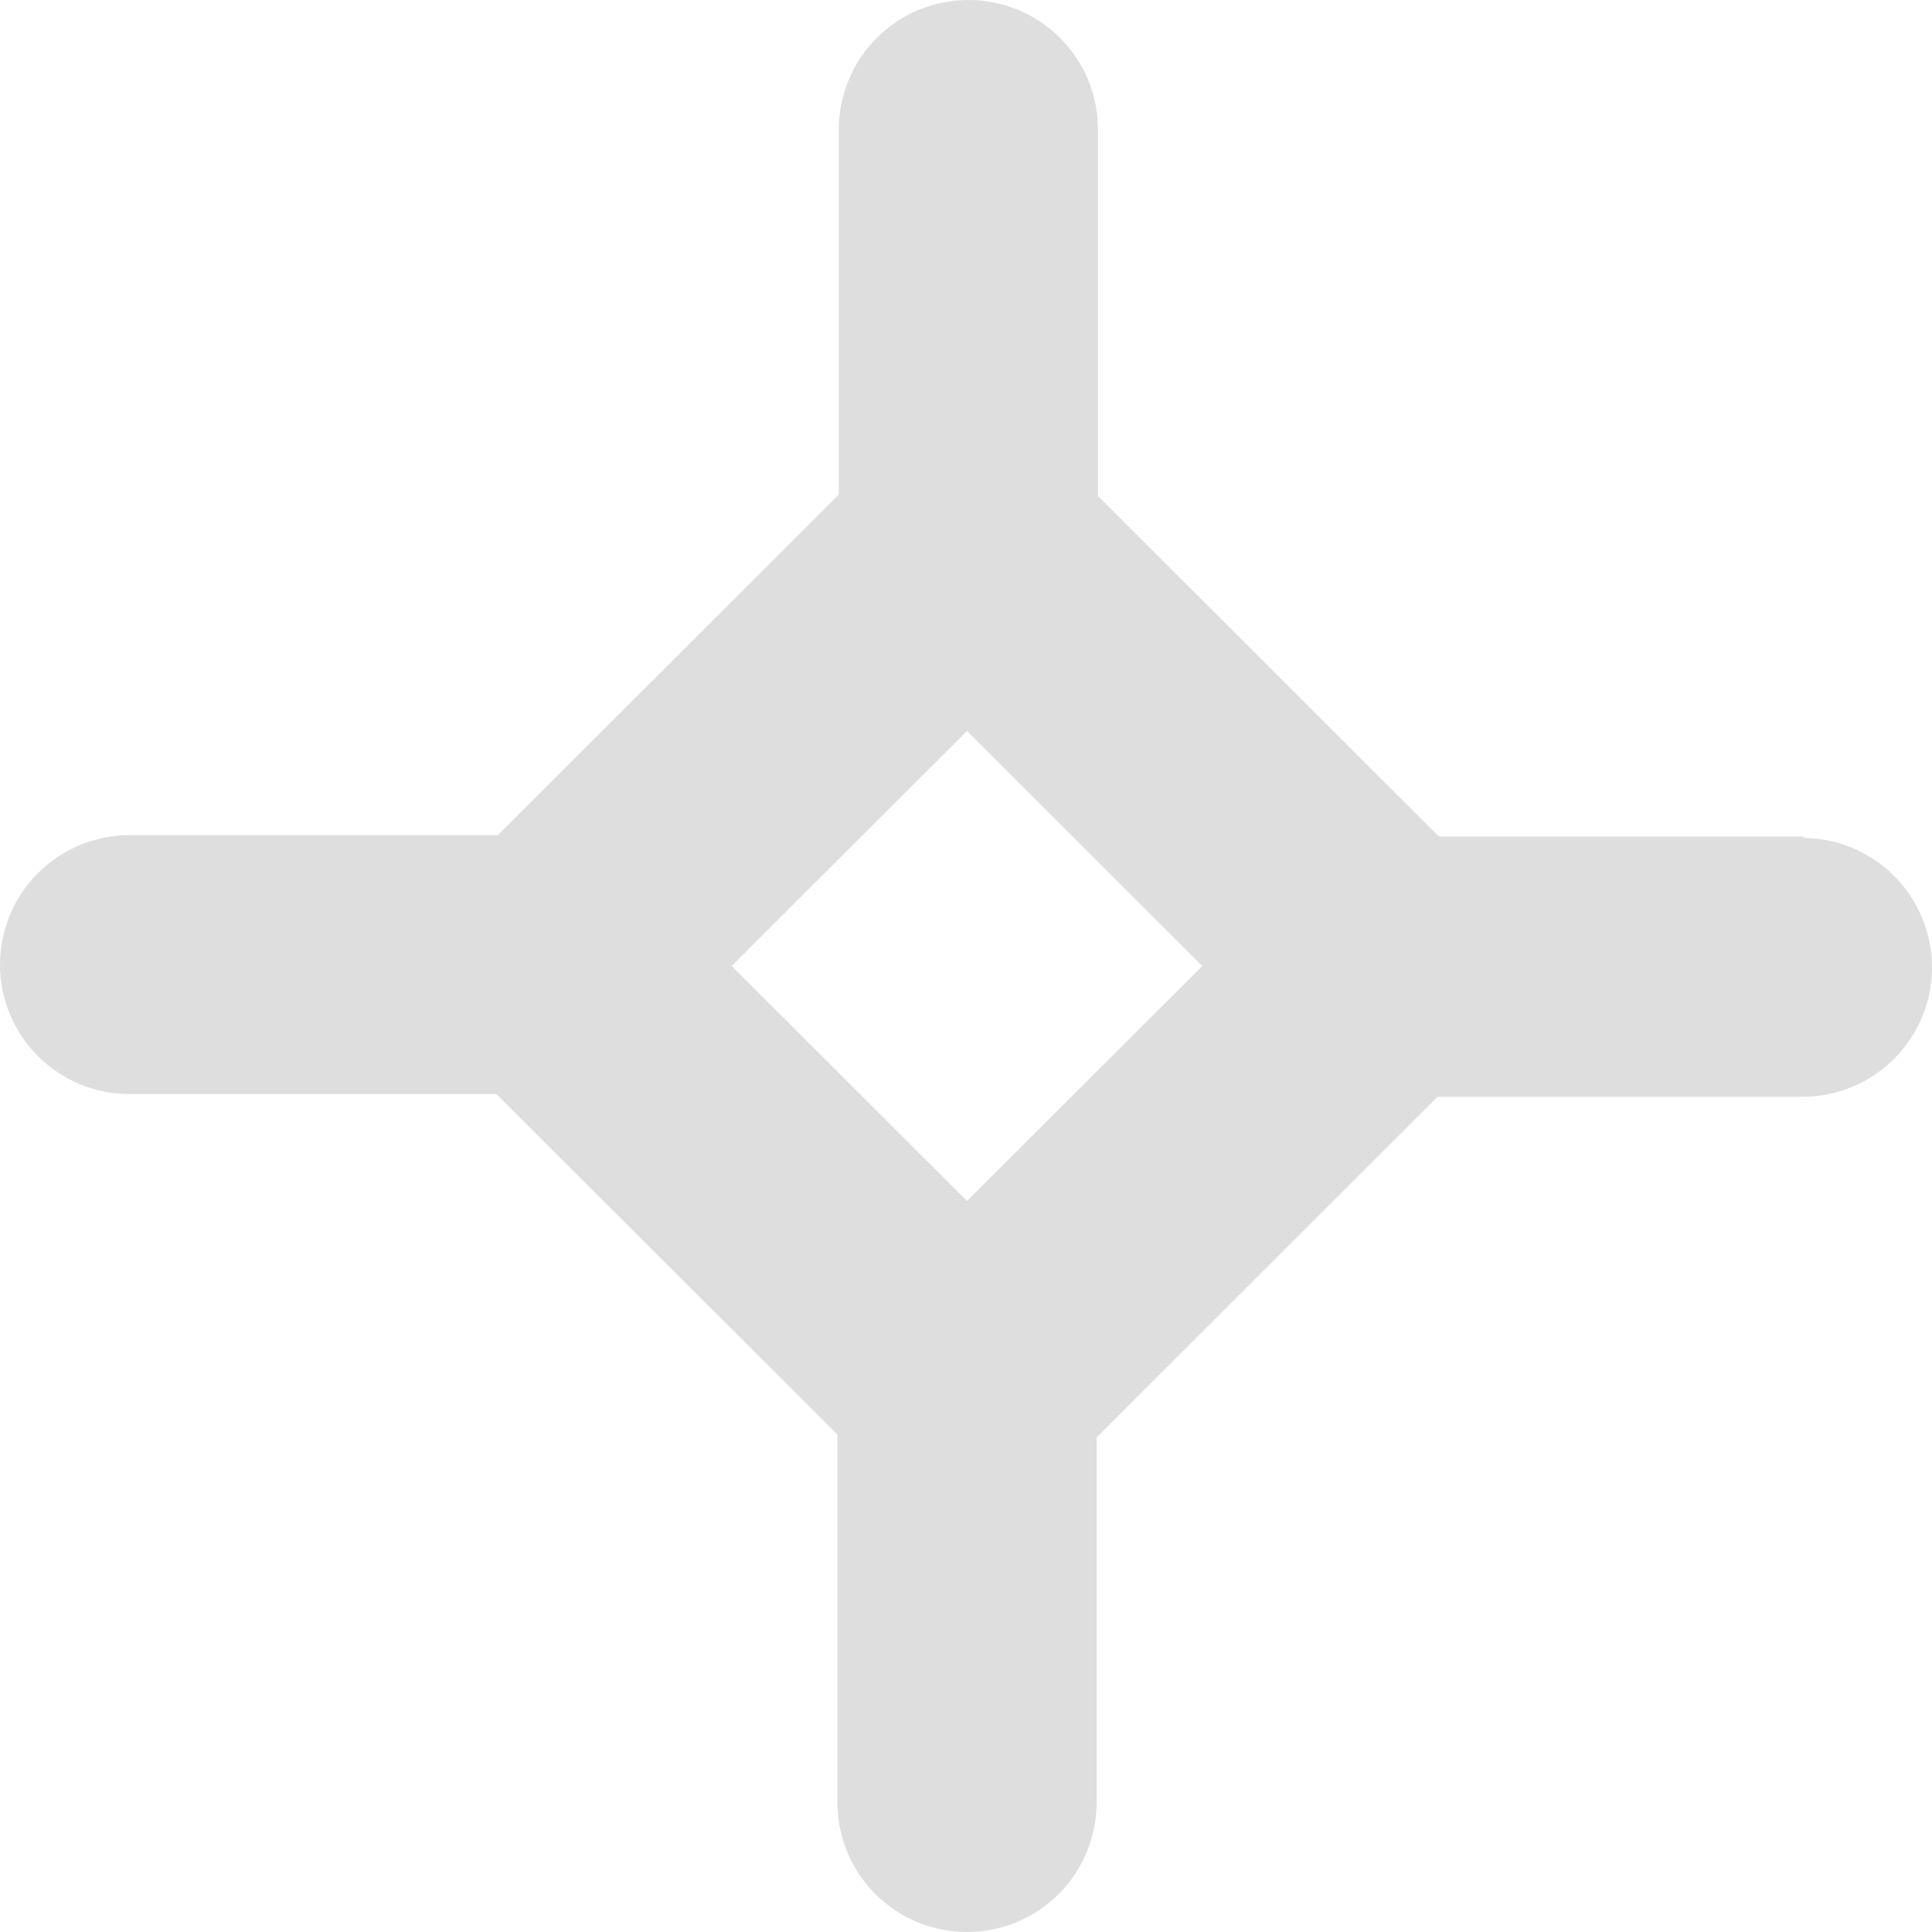 <?xml version="1.0" encoding="UTF-8"?> <svg xmlns="http://www.w3.org/2000/svg" width="132" height="132" viewBox="0 0 132 132" fill="none"> <path d="M123.287 57.157H98.313L75.016 33.884V8.843C75.016 6.498 74.083 4.249 72.423 2.59C70.763 0.932 68.511 0 66.163 0C63.815 0 61.563 0.932 59.903 2.59C58.243 4.249 57.31 6.498 57.31 8.843V33.791L34.013 57.063H8.853C6.505 57.063 4.253 57.995 2.593 59.654C0.933 61.312 0 63.562 0 65.907C0 68.252 0.933 70.502 2.593 72.16C4.253 73.819 6.505 74.75 8.853 74.75H33.92L57.217 98.023V123.157C57.217 125.502 58.15 127.751 59.81 129.41C61.47 131.068 63.722 132 66.07 132C68.418 132 70.67 131.068 72.33 129.41C73.99 127.751 74.923 125.502 74.923 123.157V98.209L98.22 74.936H123.147C125.495 74.936 127.747 74.005 129.407 72.346C131.067 70.688 132 68.439 132 66.093C132 63.748 131.067 61.498 129.407 59.84C127.747 58.181 125.495 57.25 123.147 57.25L123.287 57.157ZM66.07 82.058L49.995 66L66.07 49.942L82.145 66L66.07 82.058Z" fill="#5B5B5B" fill-opacity="0.2"></path> </svg> 